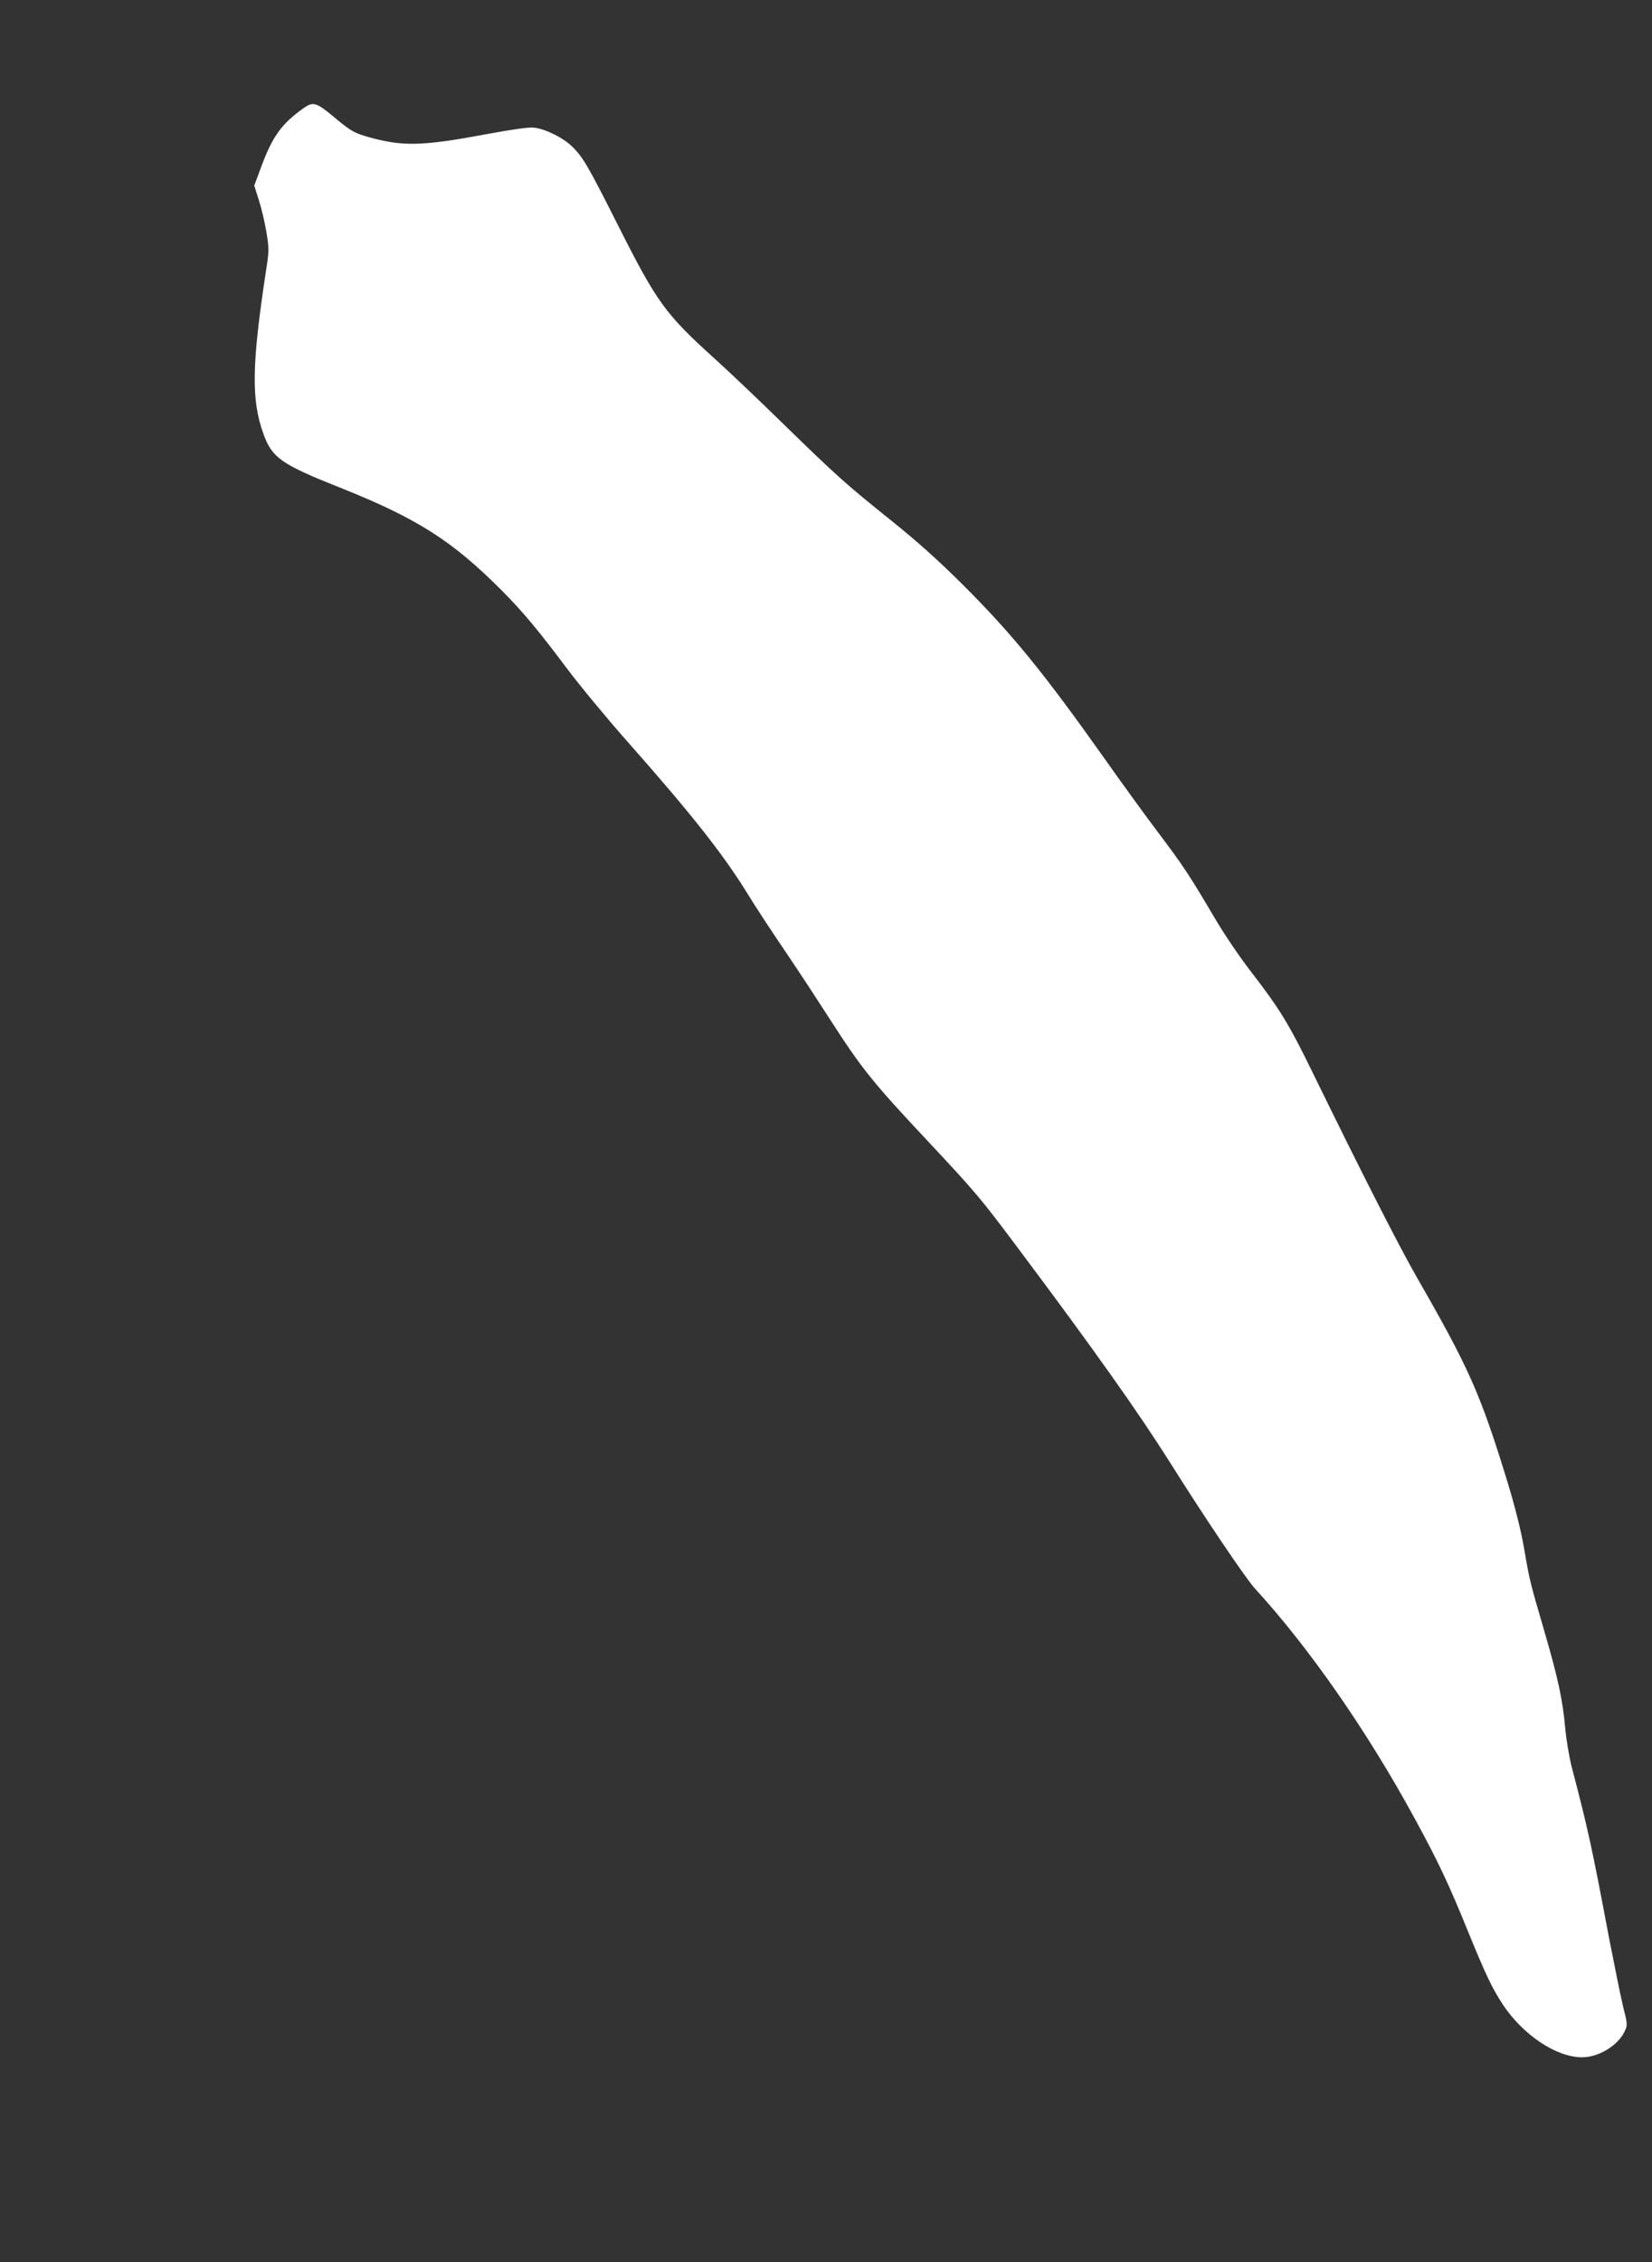 <?xml version="1.0" standalone="no"?>
<!DOCTYPE svg PUBLIC "-//W3C//DTD SVG 20010904//EN"
 "http://www.w3.org/TR/2001/REC-SVG-20010904/DTD/svg10.dtd">
<svg version="1.0" xmlns="http://www.w3.org/2000/svg"
 width="935pt" height="1280pt" viewBox="0 0 935 1280"
 preserveAspectRatio="xMidYMid meet">
<rect x="0" y="0" width="935" height="1280" fill="#333333" stroke="none"/>
<g transform="translate(0,1280) scale(0.1,-0.1)"
fill="#ffffff" stroke="none">
<path d="M1718 12188 c-121 -86 -173 -156 -234 -317 l-45 -121 26 -82 c15 -46
34 -128 43 -182 15 -93 15 -107 -2 -215 -81 -532 -85 -733 -15 -926 49 -136
101 -172 436 -305 436 -174 633 -300 914 -582 119 -120 209 -228 366 -438 72
-96 225 -281 339 -410 367 -415 545 -640 684 -865 40 -66 137 -214 216 -330
78 -115 191 -288 252 -383 178 -277 242 -357 552 -687 281 -301 296 -319 514
-610 430 -574 681 -929 857 -1208 198 -315 429 -657 481 -714 313 -342 642
-817 911 -1313 129 -237 189 -365 297 -631 100 -245 134 -316 196 -411 115
-173 303 -298 448 -298 94 0 203 66 241 146 17 36 17 40 -9 143 -14 58 -50
237 -81 396 -95 504 -116 601 -210 960 -14 55 -30 152 -36 215 -14 160 -39
278 -118 550 -82 280 -83 284 -116 475 -17 97 -50 230 -96 380 -152 494 -215
635 -514 1155 -99 174 -299 565 -583 1146 -136 279 -188 364 -349 573 -62 79
-153 214 -204 300 -149 253 -182 302 -322 488 -74 98 -212 288 -307 423 -340
480 -522 704 -799 980 -135 135 -260 247 -401 360 -269 216 -312 255 -616 551
-141 138 -319 307 -395 375 -273 247 -323 316 -541 749 -168 333 -198 386
-260 446 -52 51 -154 101 -218 107 -29 3 -126 -11 -266 -37 -358 -67 -469 -70
-652 -21 -95 26 -112 35 -206 113 -106 89 -123 94 -178 55z"/>
</g>
</svg>
